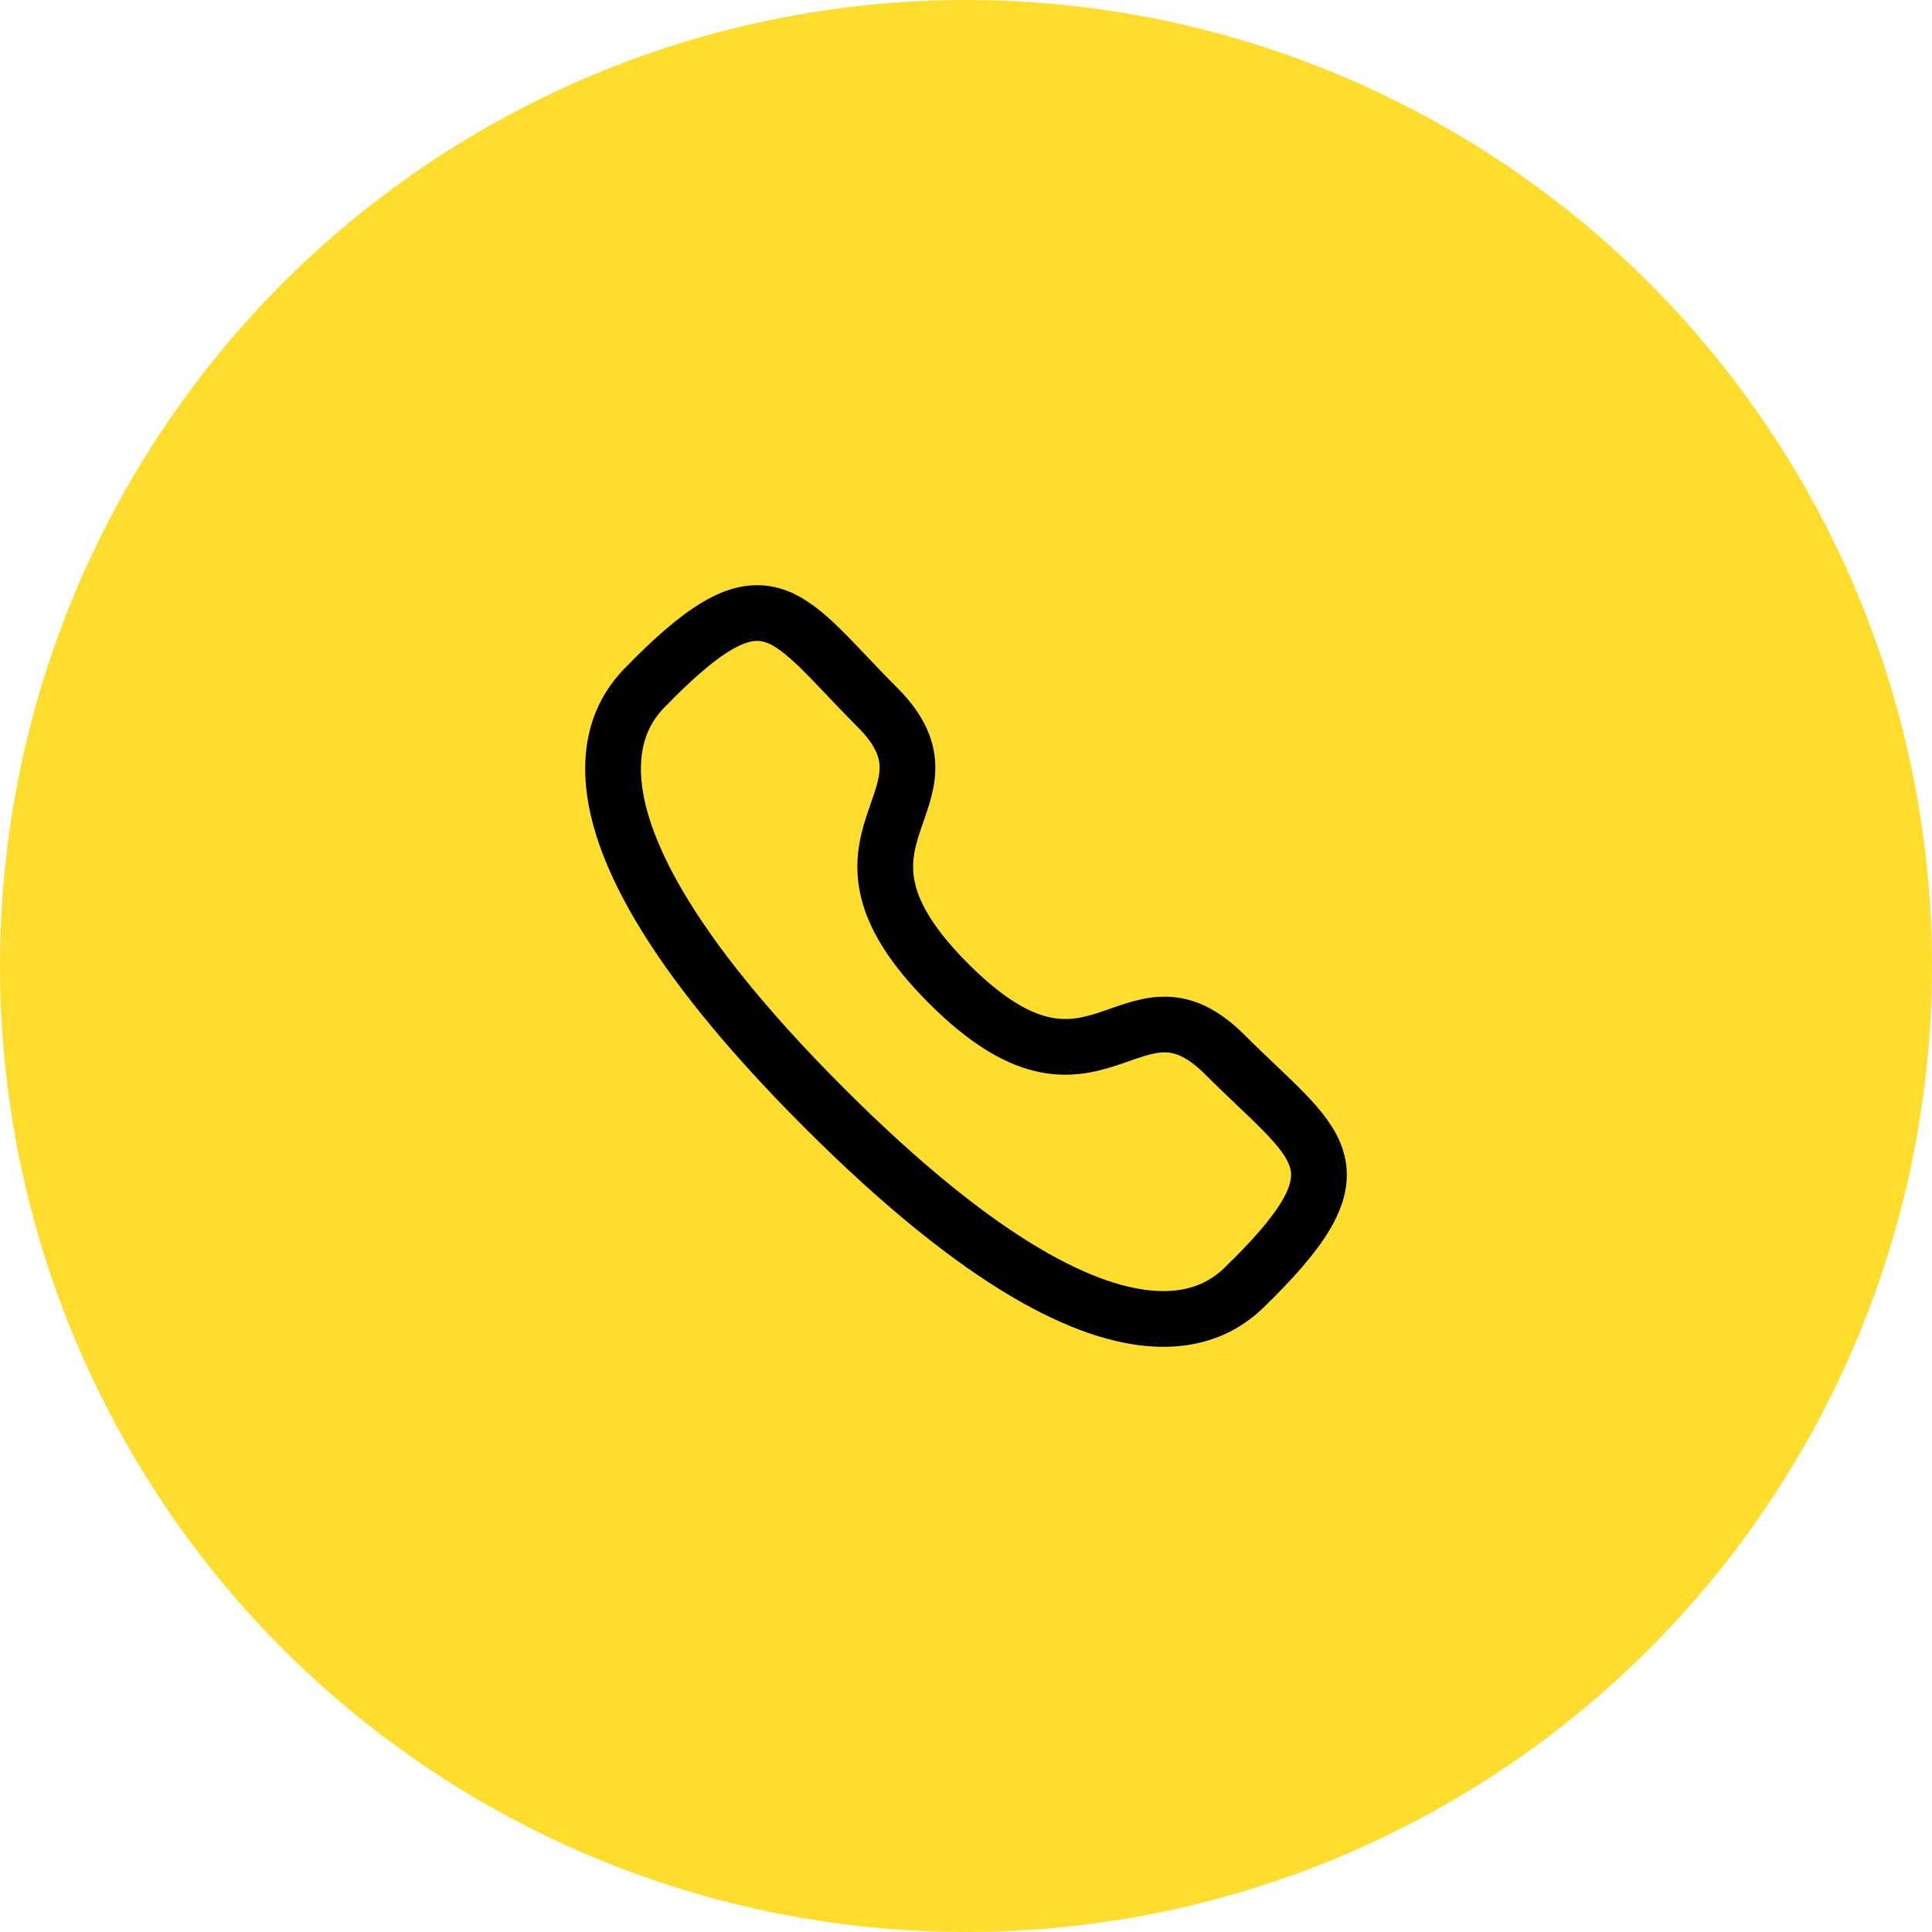 <svg width="52" height="52" viewBox="0 0 52 52" fill="none" xmlns="http://www.w3.org/2000/svg">
<circle cx="26" cy="26" r="26" fill="#FFDD2D"/>
<path fill-rule="evenodd" clip-rule="evenodd" d="M25.532 26.472C29.521 30.46 30.426 25.847 32.966 28.385C35.414 30.833 36.822 31.323 33.719 34.425C33.331 34.737 30.862 38.494 22.185 29.82C13.507 21.144 17.262 18.672 17.574 18.284C20.684 15.174 21.166 16.589 23.614 19.037C26.154 21.576 21.543 22.484 25.532 26.472Z" stroke="black" stroke-width="1.5" stroke-linecap="round" stroke-linejoin="round"/>
</svg>
